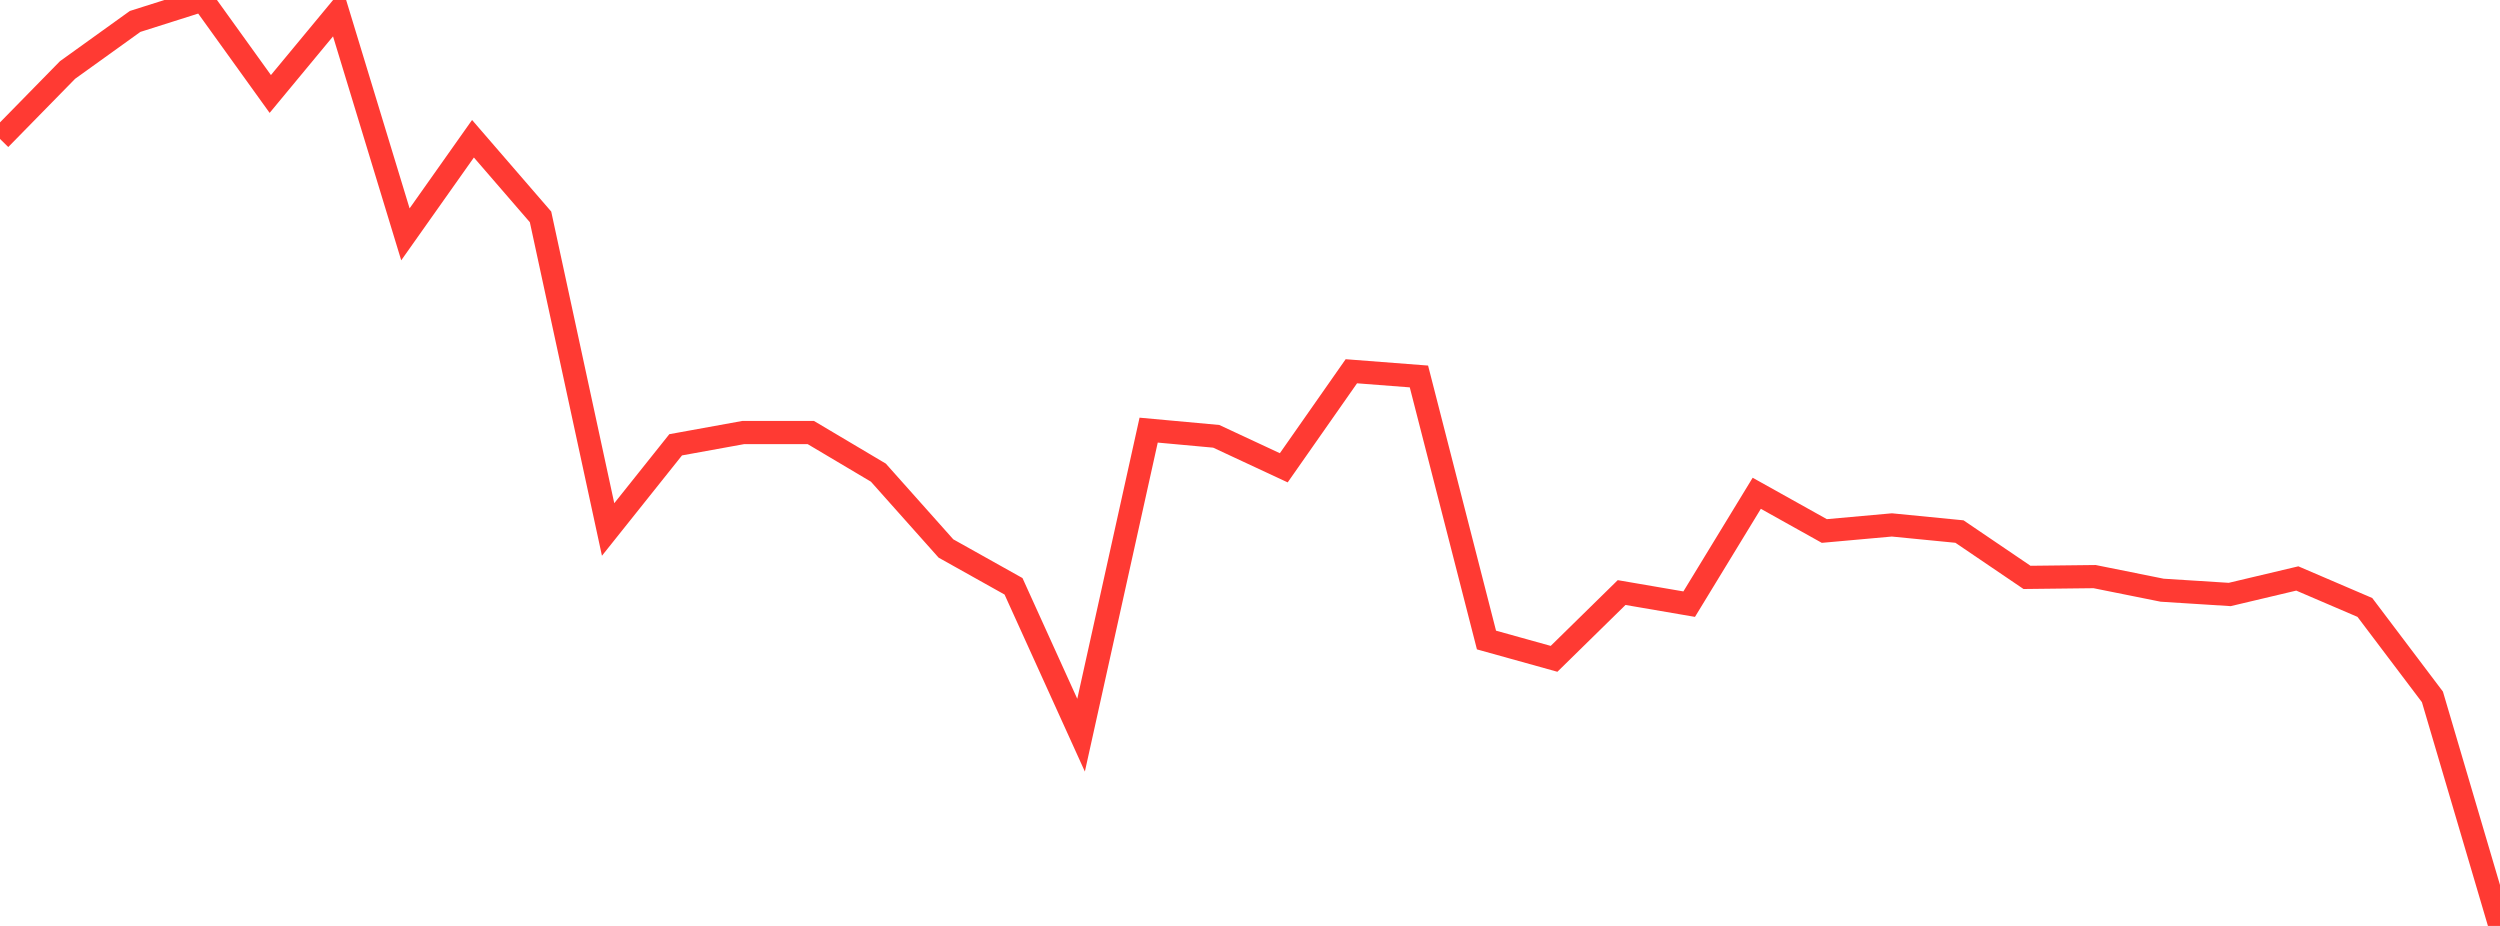 <?xml version="1.0" standalone="no"?>
<!DOCTYPE svg PUBLIC "-//W3C//DTD SVG 1.1//EN" "http://www.w3.org/Graphics/SVG/1.1/DTD/svg11.dtd">

<svg width="135" height="50" viewBox="0 0 135 50" preserveAspectRatio="none" 
  xmlns="http://www.w3.org/2000/svg"
  xmlns:xlink="http://www.w3.org/1999/xlink">


<polyline points="0.0, 7.502 3.649, 3.778 7.297, 1.157 10.946, 0.0 14.595, 5.074 18.243, 0.671 21.892, 12.655 25.541, 7.492 29.189, 11.712 32.838, 28.592 36.486, 24.019 40.135, 23.357 43.784, 23.357 47.432, 25.523 51.081, 29.618 54.73, 31.66 58.378, 39.7 62.027, 23.227 65.676, 23.561 69.324, 25.261 72.973, 20.048 76.622, 20.329 80.27, 34.561 83.919, 35.577 87.568, 31.998 91.216, 32.624 94.865, 26.637 98.514, 28.674 102.162, 28.346 105.811, 28.704 109.459, 31.179 113.108, 31.137 116.757, 31.871 120.405, 32.102 124.054, 31.237 127.703, 32.802 131.351, 37.632 135.0, 50.0" fill="none" stroke="#ff3a33" stroke-width="1.25"/>

</svg>